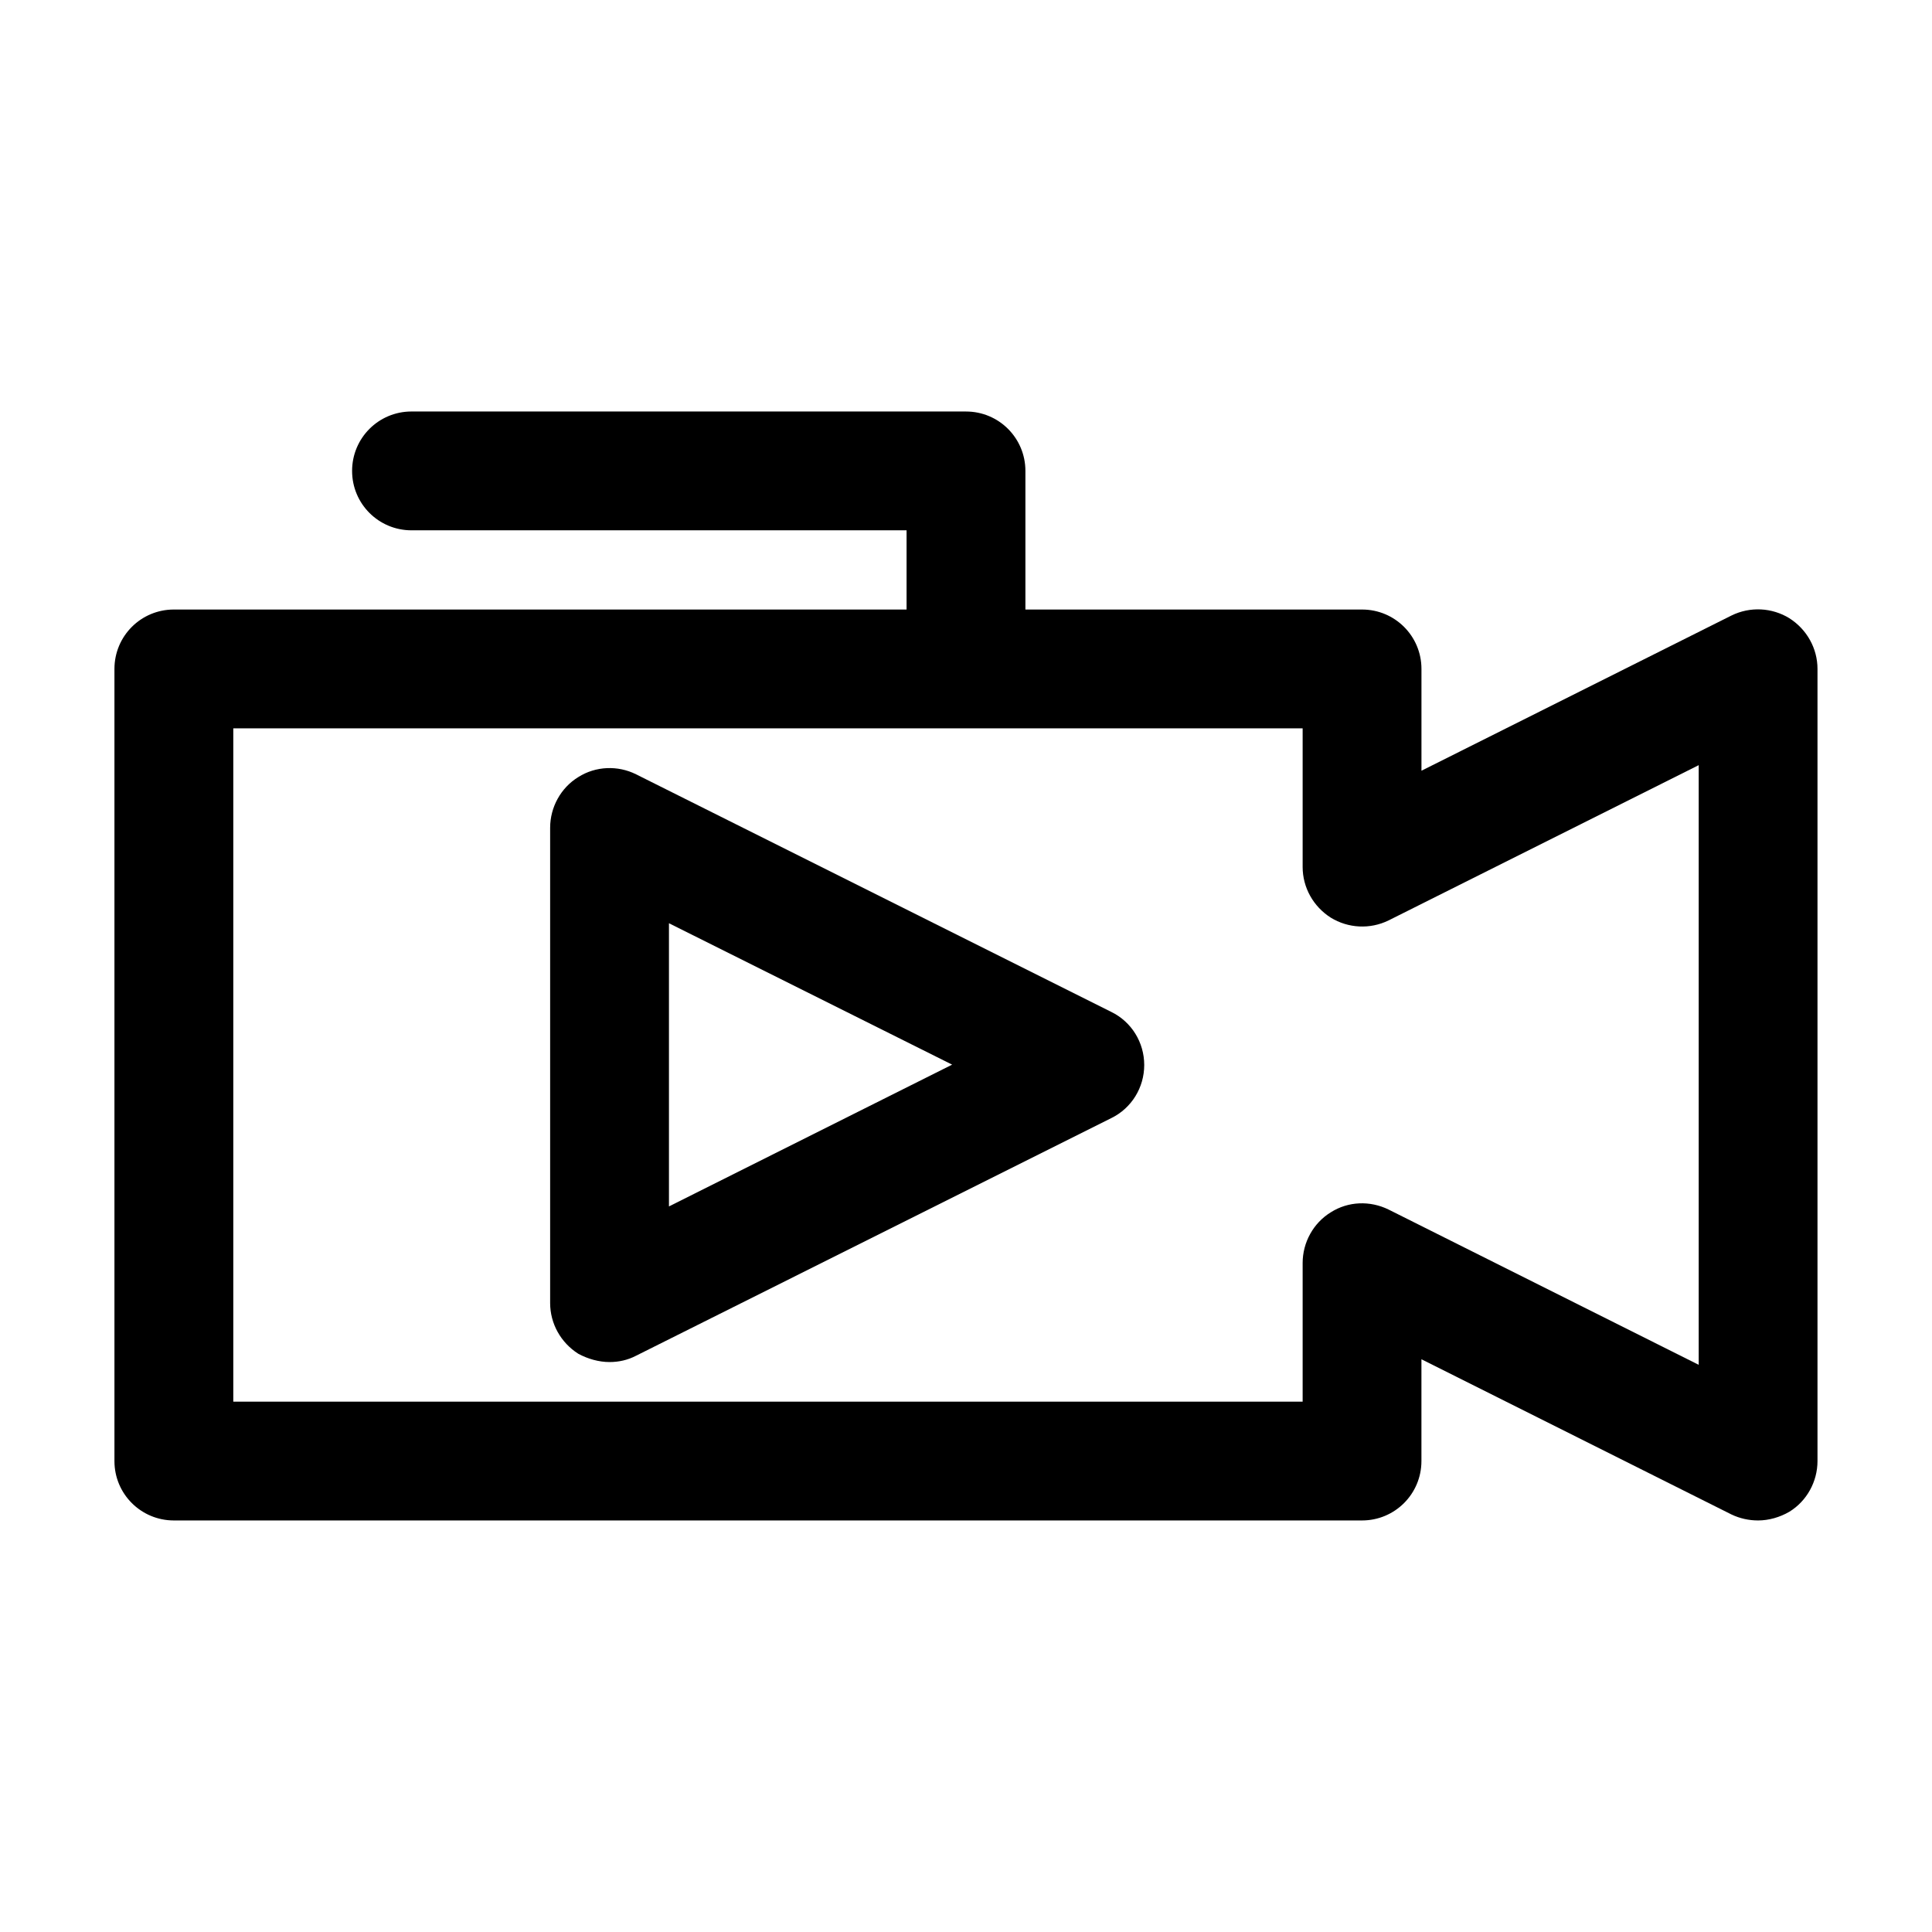 <?xml version="1.0" encoding="UTF-8"?>
<!-- Uploaded to: ICON Repo, www.iconrepo.com, Generator: ICON Repo Mixer Tools -->
<svg fill="#000000" width="800px" height="800px" version="1.1" viewBox="144 144 512 512" xmlns="http://www.w3.org/2000/svg">
 <g>
  <path d="m618.21 307.84c-4.617-2.832-10.391-3.148-15.324-0.734l-82.184 41.145v-26.977c0-8.711-7.031-15.742-15.742-15.742h-89.215v-36.734c0-8.711-7.031-15.742-15.742-15.742l-146.95-0.004c-8.711 0-15.742 7.031-15.742 15.742-0.004 8.715 7.031 15.746 15.742 15.746h131.2v20.992h-194.18c-8.711 0-15.742 7.031-15.742 15.742v209.92c-0.004 8.711 7.031 15.742 15.742 15.742h314.88c8.711 0 15.742-7.031 15.742-15.742v-26.977l82.184 41.145c2.203 1.051 4.617 1.574 7.031 1.574 2.832 0 5.773-0.84 8.293-2.309 4.617-2.832 7.453-7.977 7.453-13.434v-209.92c0-5.457-2.836-10.496-7.453-13.434zm-24.035 197.85-82.184-41.145c-4.934-2.414-10.707-2.203-15.324 0.734-4.617 2.832-7.453 7.977-7.453 13.434v36.734h-283.39v-178.43h283.39v36.734c0 5.457 2.832 10.496 7.453 13.434 4.617 2.832 10.391 3.148 15.324 0.734l82.184-41.145z"/>
  <path d="m438.52 412.18-125.95-62.977c-4.828-2.414-10.707-2.203-15.324 0.734-4.617 2.832-7.453 7.977-7.453 13.434v125.95c0 5.457 2.832 10.496 7.453 13.434 2.519 1.367 5.457 2.203 8.293 2.203 2.414 0 4.828-0.523 7.031-1.68l125.95-62.977c5.352-2.625 8.711-8.082 8.711-14.066 0-5.981-3.359-11.438-8.711-14.059zm-117.24 51.535v-75.047l75.047 37.473z"/>
 </g>
</svg>